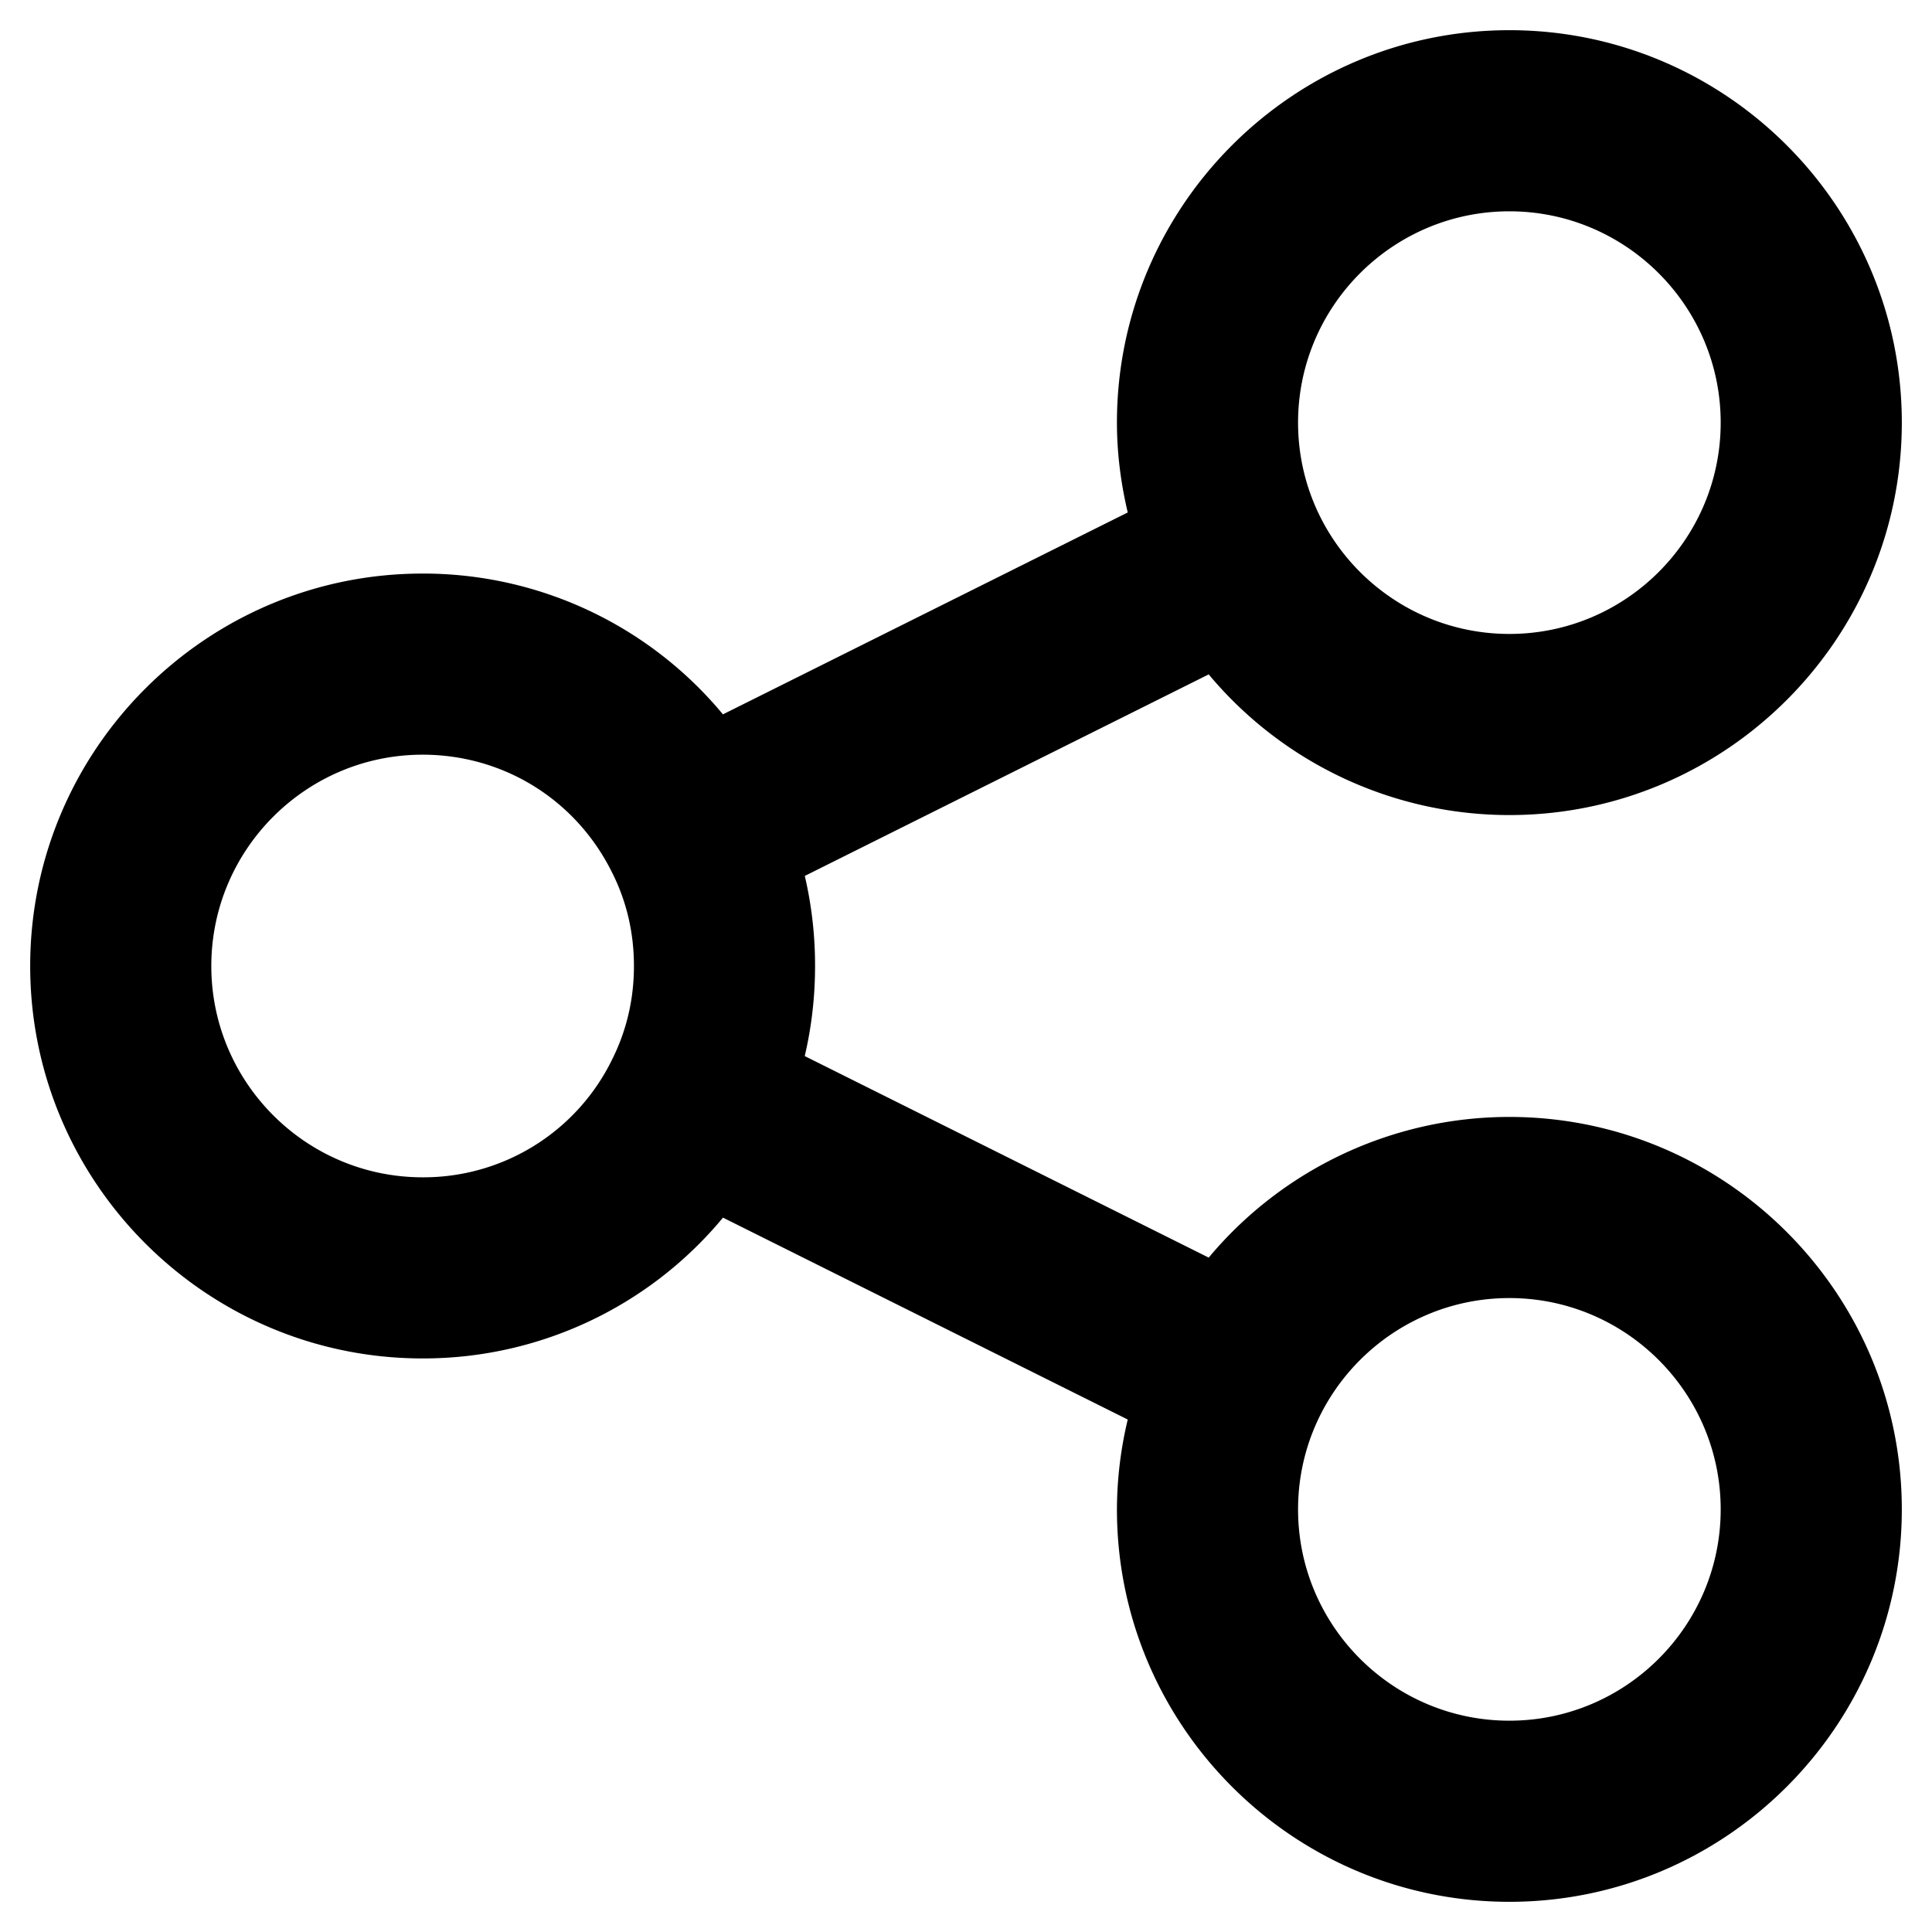 <svg id="SvgjsSvg1062" width="288" height="288" xmlns="http://www.w3.org/2000/svg" version="1.1" xmlns:xlink="http://www.w3.org/1999/xlink" xmlns:svgjs="http://svgjs.com/svgjs"><defs id="SvgjsDefs1063"></defs><g id="SvgjsG1064"><svg xmlns="http://www.w3.org/2000/svg" viewBox="0 0 32 32" width="288" height="288"><path d="M25 18.5a6.487 6.487 0 0 0-4.98 2.33l-6.691-3.338c.113-.483.171-.981.171-1.492a6.53 6.53 0 0 0-.17-1.492l6.69-3.338A6.487 6.487 0 0 0 25 13.5c3.584 0 6.5-2.916 6.5-6.5S28.584.5 25 .5 18.5 3.416 18.5 7c0 .513.066 1.01.179 1.488l-6.705 3.344A6.448 6.448 0 0 0 7 9.5C3.416 9.5.5 12.416.5 16s2.916 6.5 6.5 6.5a6.45 6.45 0 0 0 4.975-2.332l6.704 3.344A6.477 6.477 0 0 0 18.5 25c0 3.584 2.916 6.5 6.5 6.5s6.5-2.916 6.5-6.5-2.916-6.5-6.5-6.5zm0-15c1.93 0 3.5 1.57 3.5 3.5s-1.57 3.5-3.5 3.5-3.5-1.57-3.5-3.5 1.57-3.5 3.5-3.5zm-18 16c-1.93 0-3.5-1.57-3.5-3.5s1.57-3.5 3.5-3.5c1.334 0 2.533.74 3.132 1.94.244.479.368 1.004.368 1.56s-.124 1.081-.372 1.57A3.477 3.477 0 0 1 7 19.5zm18 9c-1.93 0-3.5-1.57-3.5-3.5s1.57-3.5 3.5-3.5 3.5 1.57 3.5 3.5-1.57 3.5-3.5 3.5z" fill="#000000" class="color000 svgShape"></path></svg></g></svg>